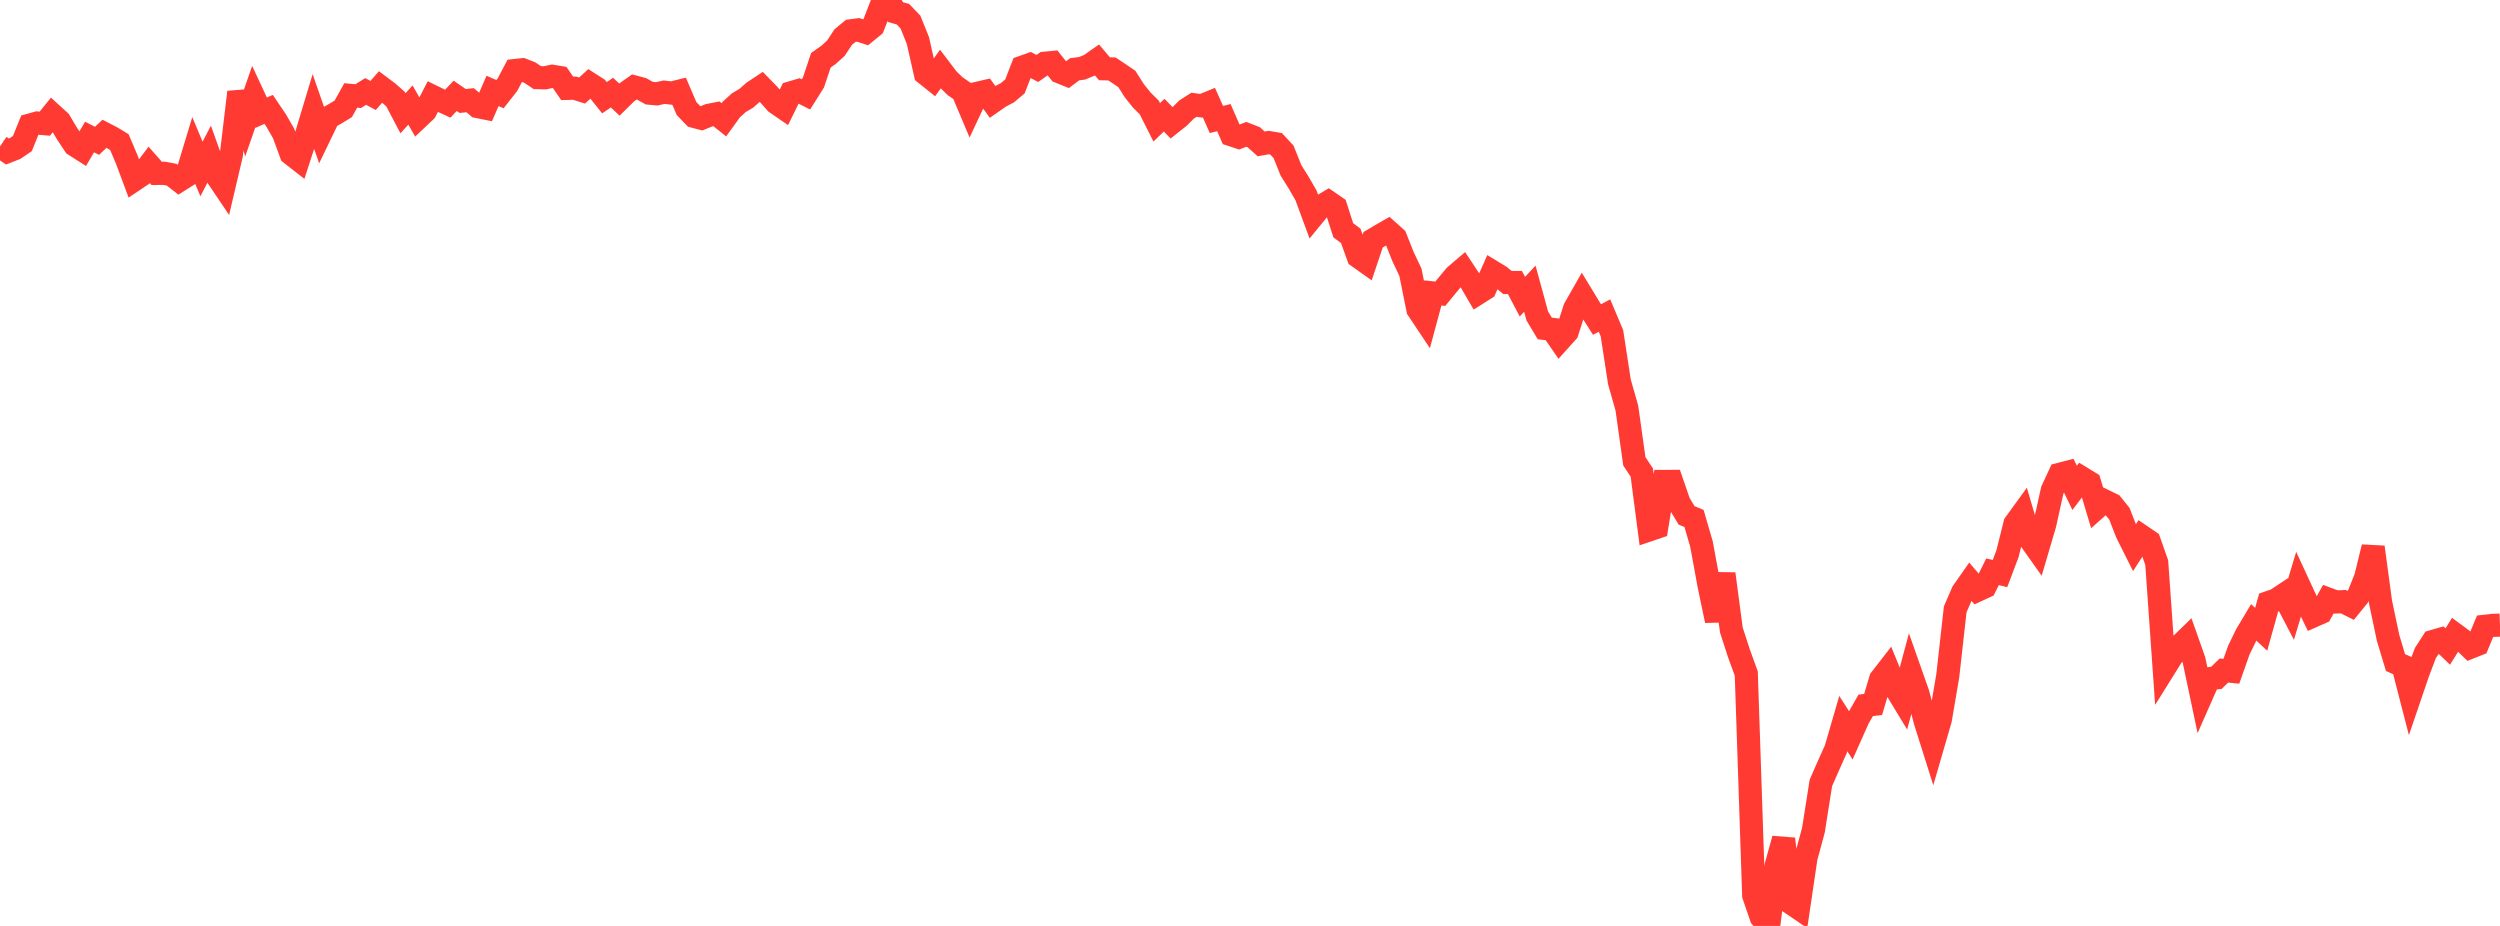 <?xml version="1.0" standalone="no"?>
<!DOCTYPE svg PUBLIC "-//W3C//DTD SVG 1.1//EN" "http://www.w3.org/Graphics/SVG/1.1/DTD/svg11.dtd">

<svg width="135" height="50" viewBox="0 0 135 50" preserveAspectRatio="none" 
  xmlns="http://www.w3.org/2000/svg"
  xmlns:xlink="http://www.w3.org/1999/xlink">


<polyline points="0.0, 7.908 0.403, 8.182 0.806, 8.026 1.209, 7.751 1.612, 6.755 2.015, 6.643 2.418, 6.679 2.821, 6.18 3.224, 6.548 3.627, 7.226 4.03, 7.831 4.433, 8.087 4.836, 7.398 5.239, 7.605 5.642, 7.223 6.045, 7.431 6.448, 7.677 6.851, 8.629 7.254, 9.71 7.657, 9.44 8.06, 8.907 8.463, 9.364 8.866, 9.36 9.269, 9.434 9.672, 9.748 10.075, 9.494 10.478, 8.165 10.881, 9.125 11.284, 8.347 11.687, 9.474 12.09, 10.072 12.493, 8.359 12.896, 4.976 13.299, 6.378 13.701, 5.22 14.104, 6.085 14.507, 5.907 14.91, 6.503 15.313, 7.203 15.716, 8.303 16.119, 8.617 16.522, 7.368 16.925, 6.028 17.328, 7.186 17.731, 6.351 18.134, 6.124 18.537, 5.877 18.94, 5.153 19.343, 5.191 19.746, 4.939 20.149, 5.155 20.552, 4.694 20.955, 4.996 21.358, 5.351 21.761, 6.117 22.164, 5.671 22.567, 6.376 22.97, 5.995 23.373, 5.216 23.776, 5.413 24.179, 5.599 24.582, 5.175 24.985, 5.454 25.388, 5.411 25.791, 5.754 26.194, 5.835 26.597, 4.911 27.0, 5.084 27.403, 4.571 27.806, 3.809 28.209, 3.766 28.612, 3.921 29.015, 4.19 29.418, 4.203 29.821, 4.118 30.224, 4.185 30.627, 4.772 31.03, 4.762 31.433, 4.888 31.836, 4.517 32.239, 4.776 32.642, 5.278 33.045, 5 33.448, 5.379 33.851, 4.981 34.254, 4.696 34.657, 4.803 35.06, 5.03 35.463, 5.067 35.866, 4.978 36.269, 5.027 36.672, 4.926 37.075, 5.863 37.478, 6.282 37.881, 6.389 38.284, 6.226 38.687, 6.146 39.09, 6.468 39.493, 5.911 39.896, 5.546 40.299, 5.307 40.701, 4.954 41.104, 4.688 41.507, 5.1 41.91, 5.554 42.313, 5.831 42.716, 5.011 43.119, 4.892 43.522, 5.098 43.925, 4.457 44.328, 3.253 44.731, 2.971 45.134, 2.608 45.537, 1.999 45.94, 1.666 46.343, 1.614 46.746, 1.746 47.149, 1.416 47.552, 0.373 47.955, 0.0 48.358, 0.653 48.761, 0.769 49.164, 1.189 49.567, 2.19 49.97, 3.976 50.373, 4.298 50.776, 3.737 51.179, 4.267 51.582, 4.659 51.985, 4.936 52.388, 5.892 52.791, 5.036 53.194, 4.942 53.597, 5.499 54.0, 5.217 54.403, 5.006 54.806, 4.668 55.209, 3.628 55.612, 3.484 56.015, 3.697 56.418, 3.415 56.821, 3.376 57.224, 3.882 57.627, 4.045 58.03, 3.741 58.433, 3.688 58.836, 3.522 59.239, 3.24 59.642, 3.714 60.045, 3.723 60.448, 3.99 60.851, 4.266 61.254, 4.901 61.657, 5.404 62.06, 5.805 62.463, 6.605 62.866, 6.218 63.269, 6.638 63.672, 6.317 64.075, 5.914 64.478, 5.657 64.881, 5.714 65.284, 5.55 65.687, 6.452 66.09, 6.352 66.493, 7.277 66.896, 7.411 67.299, 7.254 67.701, 7.41 68.104, 7.77 68.507, 7.698 68.91, 7.767 69.313, 8.201 69.716, 9.207 70.119, 9.847 70.522, 10.546 70.925, 11.638 71.328, 11.146 71.731, 10.906 72.134, 11.183 72.537, 12.435 72.94, 12.735 73.343, 13.856 73.746, 14.143 74.149, 12.947 74.552, 12.707 74.955, 12.477 75.358, 12.838 75.761, 13.852 76.164, 14.705 76.567, 16.706 76.97, 17.31 77.373, 15.818 77.776, 15.862 78.179, 15.372 78.582, 14.89 78.985, 14.546 79.388, 15.154 79.791, 15.844 80.194, 15.589 80.597, 14.678 81.0, 14.923 81.403, 15.255 81.806, 15.255 82.209, 16.021 82.612, 15.589 83.015, 17.066 83.418, 17.736 83.821, 17.785 84.224, 18.369 84.627, 17.921 85.03, 16.665 85.433, 15.957 85.836, 16.621 86.239, 17.255 86.642, 17.039 87.045, 17.996 87.448, 20.618 87.851, 22.037 88.254, 24.908 88.657, 25.52 89.06, 28.611 89.463, 28.474 89.866, 25.997 90.269, 25.996 90.672, 27.162 91.075, 27.83 91.478, 27.998 91.881, 29.384 92.284, 31.581 92.687, 33.513 93.09, 30.986 93.493, 34.018 93.896, 35.262 94.299, 36.37 94.701, 48.354 95.104, 49.525 95.507, 50.0 95.91, 46.757 96.313, 45.3 96.716, 48.767 97.119, 49.041 97.522, 46.318 97.925, 44.828 98.328, 42.275 98.731, 41.356 99.134, 40.459 99.537, 39.074 99.94, 39.701 100.343, 38.798 100.746, 38.091 101.149, 38.039 101.552, 36.679 101.955, 36.16 102.358, 37.153 102.761, 37.818 103.164, 36.311 103.567, 37.456 103.97, 38.972 104.373, 40.248 104.776, 38.86 105.179, 36.498 105.582, 32.901 105.985, 31.973 106.388, 31.398 106.791, 31.87 107.194, 31.684 107.597, 30.877 108.0, 30.972 108.403, 29.905 108.806, 28.289 109.209, 27.734 109.612, 29.11 110.015, 29.678 110.418, 28.31 110.821, 26.482 111.224, 25.613 111.627, 25.509 112.03, 26.347 112.433, 25.815 112.836, 26.061 113.239, 27.406 113.642, 27.049 114.045, 27.245 114.448, 27.744 114.851, 28.778 115.254, 29.583 115.657, 28.963 116.06, 29.237 116.463, 30.38 116.866, 36.102 117.269, 35.456 117.672, 34.905 118.075, 34.513 118.478, 35.653 118.881, 37.563 119.284, 36.649 119.687, 36.604 120.09, 36.209 120.493, 36.249 120.896, 35.108 121.299, 34.279 121.701, 33.606 122.104, 33.981 122.507, 32.536 122.91, 32.396 123.313, 32.128 123.716, 32.9 124.119, 31.557 124.522, 32.428 124.925, 33.256 125.328, 33.078 125.731, 32.356 126.134, 32.506 126.537, 32.489 126.94, 32.69 127.343, 32.194 127.746, 31.188 128.149, 29.546 128.552, 32.528 128.955, 34.44 129.358, 35.779 129.761, 35.958 130.164, 37.518 130.567, 36.335 130.97, 35.267 131.373, 34.64 131.776, 34.524 132.179, 34.911 132.582, 34.267 132.985, 34.565 133.388, 34.957 133.791, 34.797 134.194, 33.818 134.597, 33.772 135.0, 33.756" fill="none" stroke="#ff3a33" stroke-width="1.25"/>

</svg>